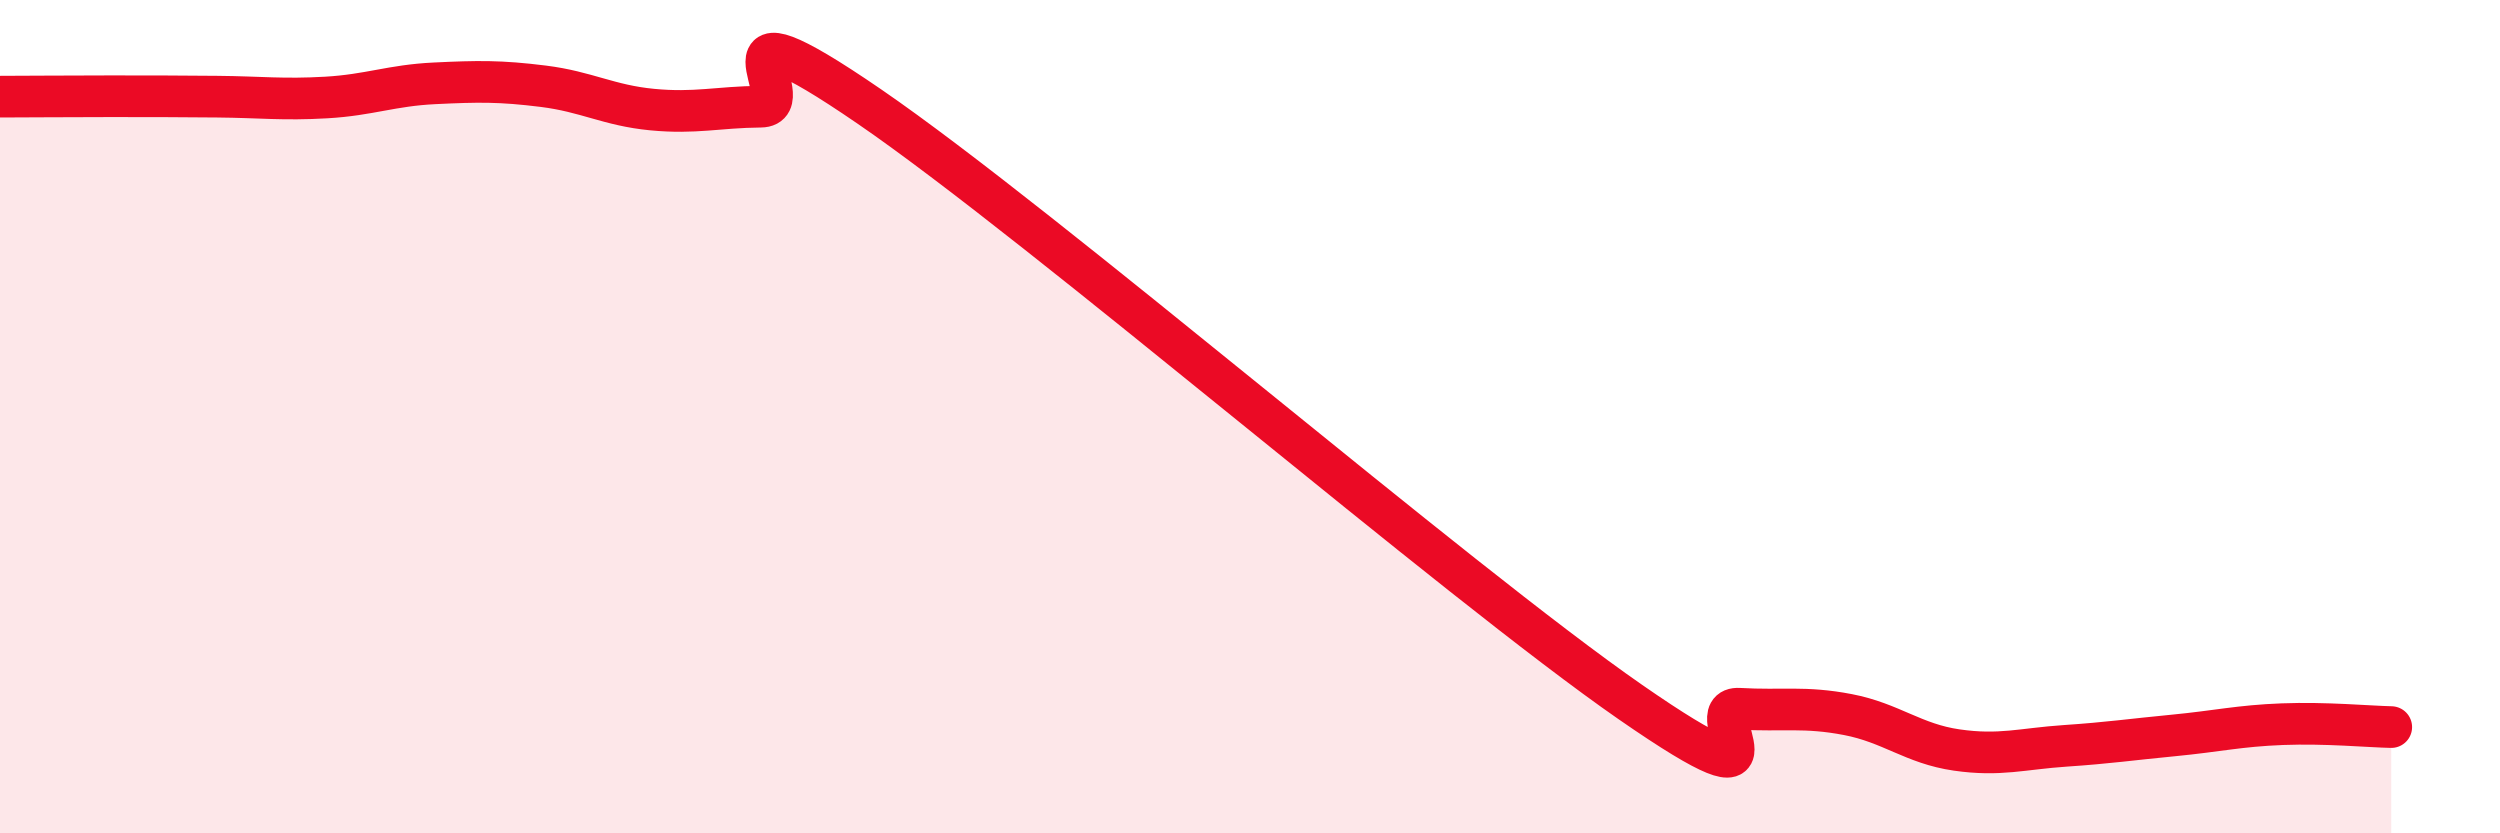 
    <svg width="60" height="20" viewBox="0 0 60 20" xmlns="http://www.w3.org/2000/svg">
      <path
        d="M 0,2.32 C 0.52,2.32 1.57,2.31 2.61,2.31 C 3.65,2.31 4.18,2.31 5.22,2.32 C 6.26,2.33 6.79,2.4 7.83,2.34 C 8.87,2.28 9.39,2.05 10.43,2 C 11.47,1.95 12,1.94 13.04,2.07 C 14.08,2.2 14.61,2.53 15.65,2.63 C 16.69,2.73 17.22,2.57 18.26,2.56 C 19.3,2.55 16.7,-0.3 20.87,2.56 C 25.04,5.42 34.96,13.96 39.13,16.85 C 43.3,19.74 40.7,16.95 41.74,17.01 C 42.78,17.07 43.31,16.95 44.35,17.15 C 45.39,17.35 45.92,17.85 46.96,18 C 48,18.15 48.53,17.97 49.57,17.9 C 50.61,17.83 51.13,17.75 52.17,17.65 C 53.21,17.55 53.74,17.42 54.78,17.38 C 55.82,17.34 56.87,17.44 57.39,17.45L57.39 20L0 20Z"
        fill="#EB0A25"
        opacity="0.1"
        stroke-linecap="round"
        stroke-linejoin="round"
      />
      <path
        d="M 0,2.32 C 0.52,2.32 1.57,2.31 2.61,2.31 C 3.65,2.31 4.18,2.31 5.22,2.32 C 6.26,2.33 6.79,2.4 7.83,2.34 C 8.87,2.28 9.39,2.05 10.43,2 C 11.47,1.95 12,1.94 13.04,2.07 C 14.08,2.2 14.61,2.53 15.65,2.63 C 16.69,2.73 17.22,2.57 18.26,2.56 C 19.3,2.55 16.7,-0.3 20.87,2.56 C 25.04,5.42 34.96,13.96 39.13,16.85 C 43.3,19.74 40.7,16.95 41.74,17.01 C 42.78,17.07 43.31,16.95 44.35,17.15 C 45.39,17.35 45.92,17.85 46.96,18 C 48,18.15 48.53,17.97 49.57,17.9 C 50.61,17.83 51.13,17.75 52.17,17.65 C 53.21,17.55 53.74,17.42 54.78,17.38 C 55.82,17.34 56.87,17.44 57.39,17.45"
        stroke="#EB0A25"
        stroke-width="1"
        fill="none"
        stroke-linecap="round"
        stroke-linejoin="round"
      />
    </svg>
  